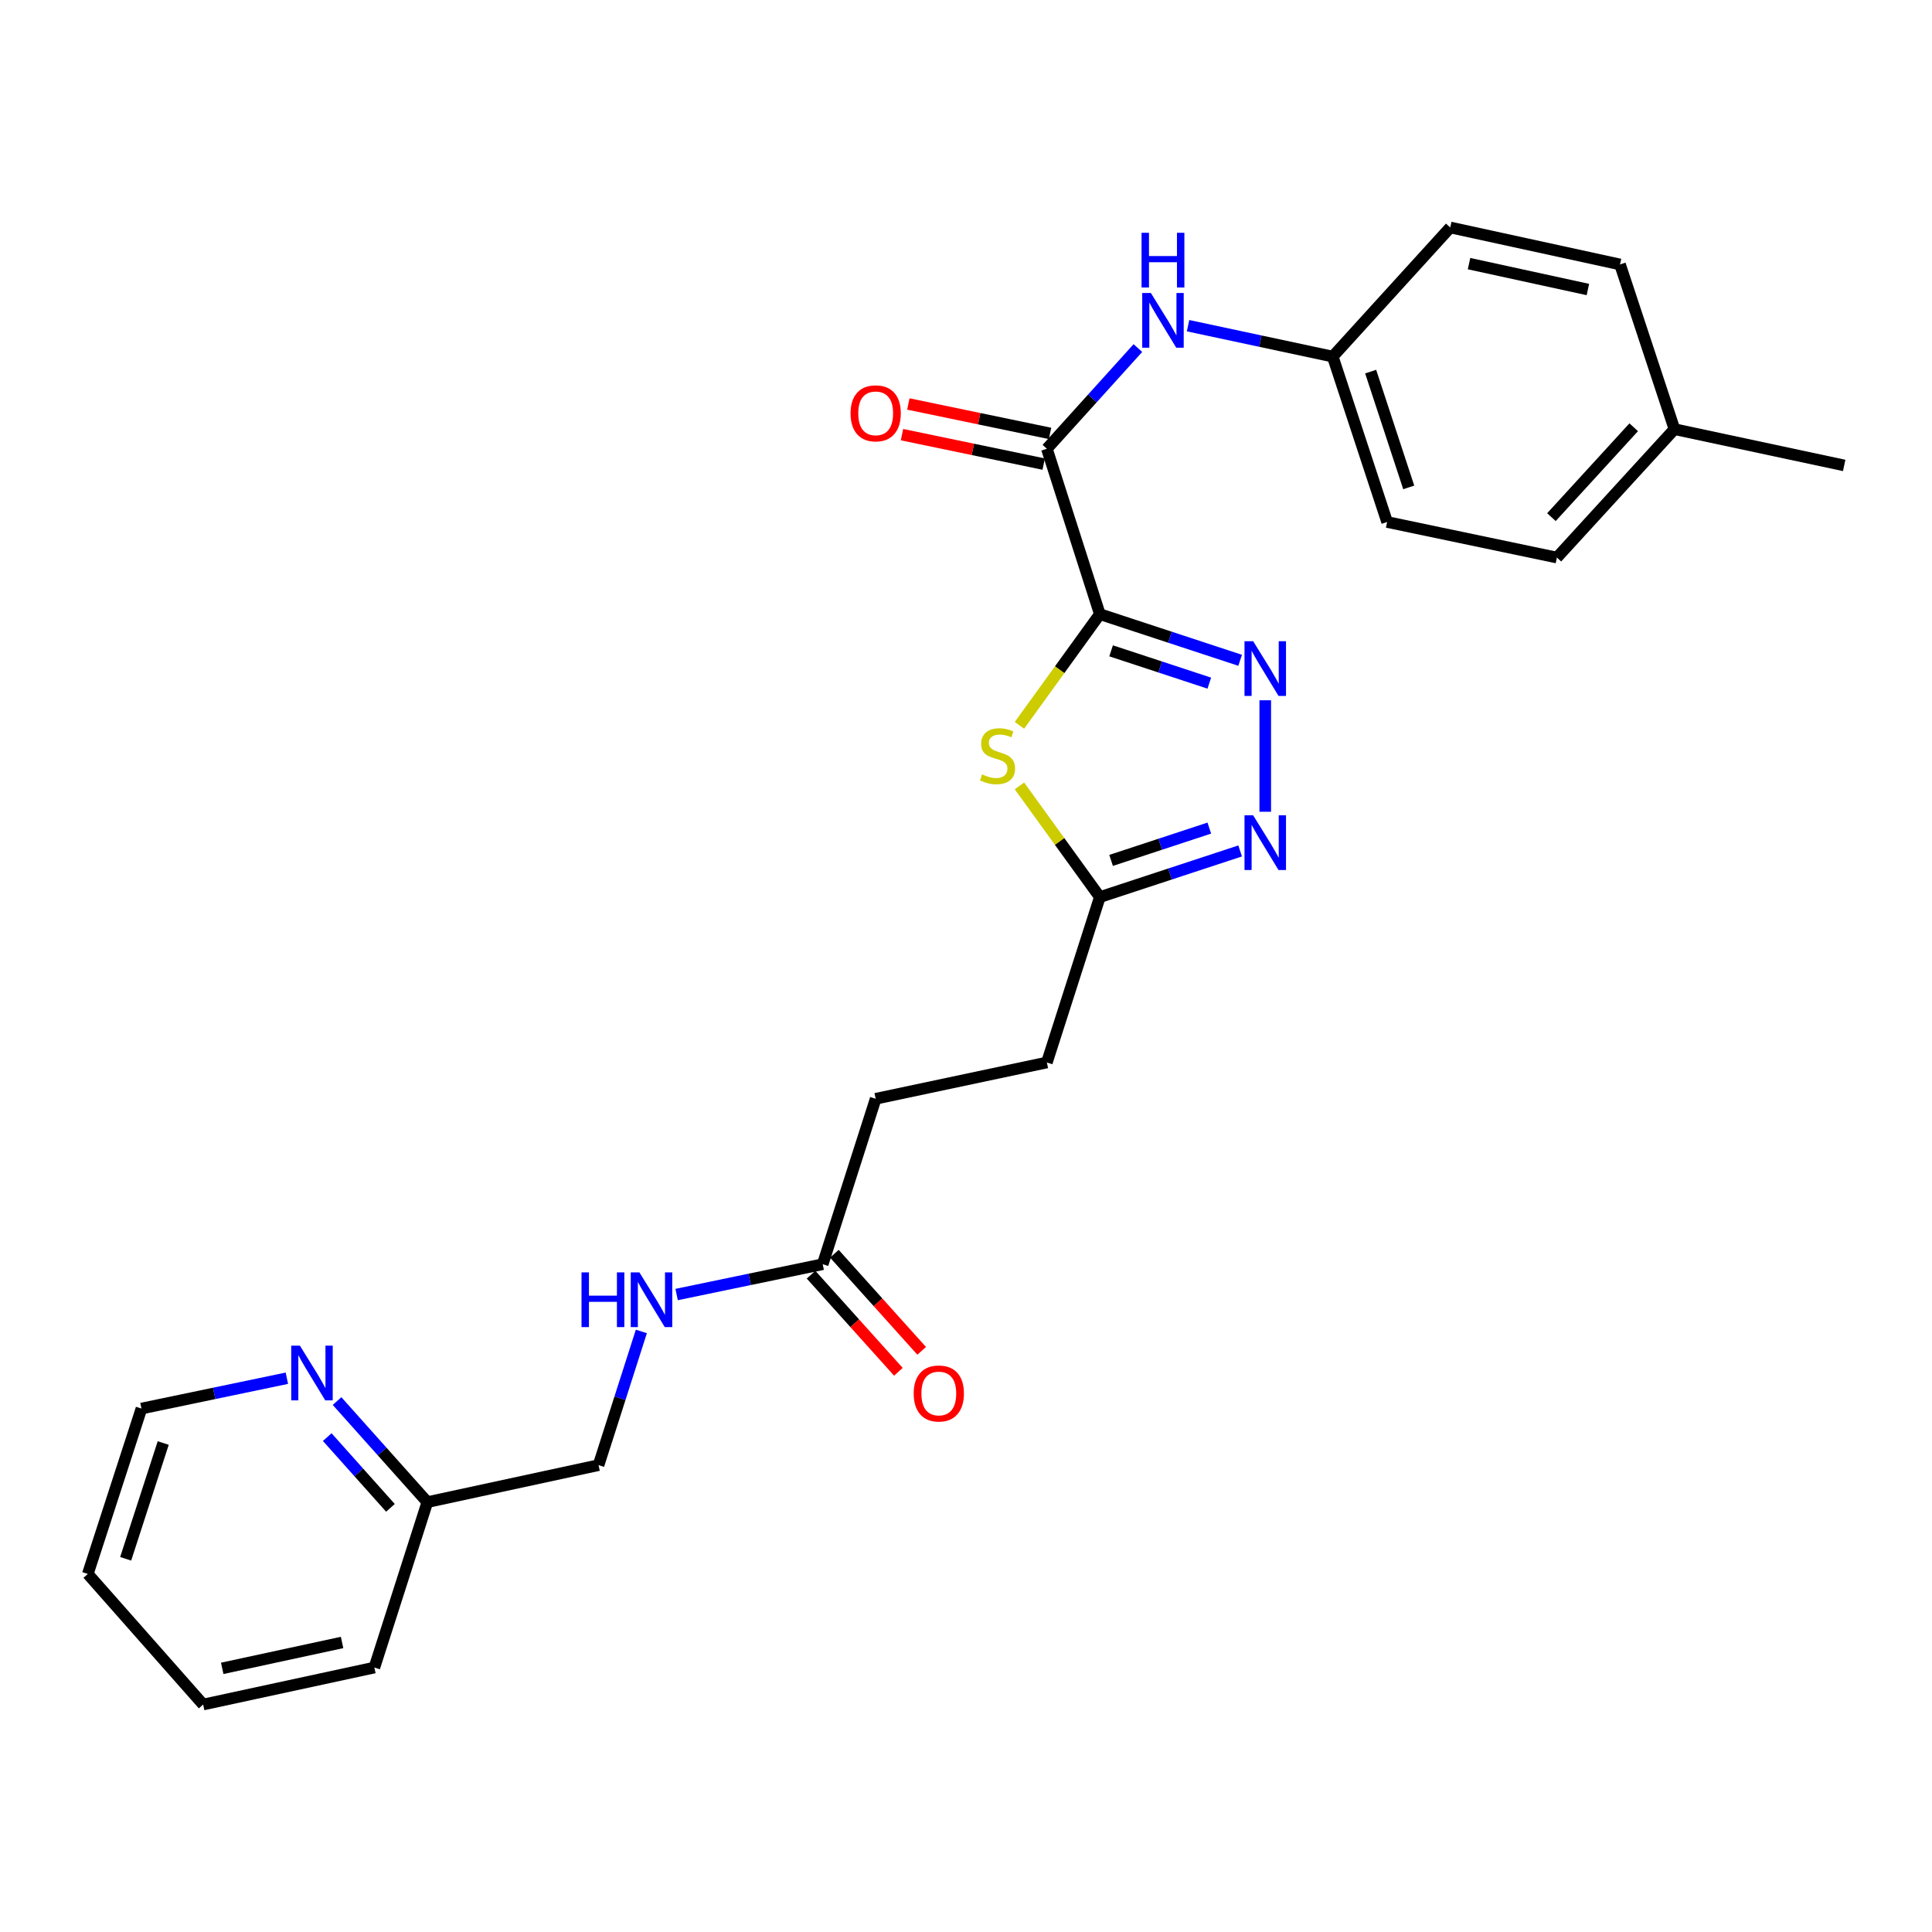 <?xml version='1.0' encoding='iso-8859-1'?>
<svg version='1.1' baseProfile='full'
              xmlns='http://www.w3.org/2000/svg'
                      xmlns:rdkit='http://www.rdkit.org/xml'
                      xmlns:xlink='http://www.w3.org/1999/xlink'
                  xml:space='preserve'
width='1000px' height='1000px' viewBox='0 0 1000 1000'>
<!-- END OF HEADER -->
<rect style='opacity:1.0;fill:#FFFFFF;stroke:none' width='1000' height='1000' x='0' y='0'> </rect>
<path class='bond-0' d='M 569.274,317.883 L 605.586,329.827' style='fill:none;fill-rule:evenodd;stroke:#000000;stroke-width:6px;stroke-linecap:butt;stroke-linejoin:miter;stroke-opacity:1' />
<path class='bond-0' d='M 605.586,329.827 L 641.897,341.772' style='fill:none;fill-rule:evenodd;stroke:#0000FF;stroke-width:6px;stroke-linecap:butt;stroke-linejoin:miter;stroke-opacity:1' />
<path class='bond-0' d='M 575.1,336.871 L 600.518,345.232' style='fill:none;fill-rule:evenodd;stroke:#000000;stroke-width:6px;stroke-linecap:butt;stroke-linejoin:miter;stroke-opacity:1' />
<path class='bond-0' d='M 600.518,345.232 L 625.936,353.594' style='fill:none;fill-rule:evenodd;stroke:#0000FF;stroke-width:6px;stroke-linecap:butt;stroke-linejoin:miter;stroke-opacity:1' />
<path class='bond-1' d='M 569.274,317.883 L 548.469,346.653' style='fill:none;fill-rule:evenodd;stroke:#000000;stroke-width:6px;stroke-linecap:butt;stroke-linejoin:miter;stroke-opacity:1' />
<path class='bond-1' d='M 548.469,346.653 L 527.664,375.423' style='fill:none;fill-rule:evenodd;stroke:#CCCC00;stroke-width:6px;stroke-linecap:butt;stroke-linejoin:miter;stroke-opacity:1' />
<path class='bond-2' d='M 569.274,317.883 L 541.858,232.275' style='fill:none;fill-rule:evenodd;stroke:#000000;stroke-width:6px;stroke-linecap:butt;stroke-linejoin:miter;stroke-opacity:1' />
<path class='bond-3' d='M 654.891,362.459 L 654.891,420.165' style='fill:none;fill-rule:evenodd;stroke:#0000FF;stroke-width:6px;stroke-linecap:butt;stroke-linejoin:miter;stroke-opacity:1' />
<path class='bond-4' d='M 527.664,406.785 L 548.469,435.558' style='fill:none;fill-rule:evenodd;stroke:#CCCC00;stroke-width:6px;stroke-linecap:butt;stroke-linejoin:miter;stroke-opacity:1' />
<path class='bond-4' d='M 548.469,435.558 L 569.274,464.332' style='fill:none;fill-rule:evenodd;stroke:#000000;stroke-width:6px;stroke-linecap:butt;stroke-linejoin:miter;stroke-opacity:1' />
<path class='bond-5' d='M 541.858,232.275 L 565.414,206.218' style='fill:none;fill-rule:evenodd;stroke:#000000;stroke-width:6px;stroke-linecap:butt;stroke-linejoin:miter;stroke-opacity:1' />
<path class='bond-5' d='M 565.414,206.218 L 588.971,180.161' style='fill:none;fill-rule:evenodd;stroke:#0000FF;stroke-width:6px;stroke-linecap:butt;stroke-linejoin:miter;stroke-opacity:1' />
<path class='bond-7' d='M 543.508,224.336 L 506.835,216.714' style='fill:none;fill-rule:evenodd;stroke:#000000;stroke-width:6px;stroke-linecap:butt;stroke-linejoin:miter;stroke-opacity:1' />
<path class='bond-7' d='M 506.835,216.714 L 470.162,209.093' style='fill:none;fill-rule:evenodd;stroke:#FF0000;stroke-width:6px;stroke-linecap:butt;stroke-linejoin:miter;stroke-opacity:1' />
<path class='bond-7' d='M 540.208,240.214 L 503.535,232.592' style='fill:none;fill-rule:evenodd;stroke:#000000;stroke-width:6px;stroke-linecap:butt;stroke-linejoin:miter;stroke-opacity:1' />
<path class='bond-7' d='M 503.535,232.592 L 466.862,224.97' style='fill:none;fill-rule:evenodd;stroke:#FF0000;stroke-width:6px;stroke-linecap:butt;stroke-linejoin:miter;stroke-opacity:1' />
<path class='bond-26' d='M 641.897,440.442 L 605.586,452.387' style='fill:none;fill-rule:evenodd;stroke:#0000FF;stroke-width:6px;stroke-linecap:butt;stroke-linejoin:miter;stroke-opacity:1' />
<path class='bond-26' d='M 605.586,452.387 L 569.274,464.332' style='fill:none;fill-rule:evenodd;stroke:#000000;stroke-width:6px;stroke-linecap:butt;stroke-linejoin:miter;stroke-opacity:1' />
<path class='bond-26' d='M 625.936,428.621 L 600.518,436.982' style='fill:none;fill-rule:evenodd;stroke:#0000FF;stroke-width:6px;stroke-linecap:butt;stroke-linejoin:miter;stroke-opacity:1' />
<path class='bond-26' d='M 600.518,436.982 L 575.1,445.343' style='fill:none;fill-rule:evenodd;stroke:#000000;stroke-width:6px;stroke-linecap:butt;stroke-linejoin:miter;stroke-opacity:1' />
<path class='bond-12' d='M 569.274,464.332 L 541.858,549.939' style='fill:none;fill-rule:evenodd;stroke:#000000;stroke-width:6px;stroke-linecap:butt;stroke-linejoin:miter;stroke-opacity:1' />
<path class='bond-11' d='M 614.937,168.577 L 652.379,176.573' style='fill:none;fill-rule:evenodd;stroke:#0000FF;stroke-width:6px;stroke-linecap:butt;stroke-linejoin:miter;stroke-opacity:1' />
<path class='bond-11' d='M 652.379,176.573 L 689.82,184.57' style='fill:none;fill-rule:evenodd;stroke:#000000;stroke-width:6px;stroke-linecap:butt;stroke-linejoin:miter;stroke-opacity:1' />
<path class='bond-6' d='M 425.834,654.35 L 453.25,568.724' style='fill:none;fill-rule:evenodd;stroke:#000000;stroke-width:6px;stroke-linecap:butt;stroke-linejoin:miter;stroke-opacity:1' />
<path class='bond-8' d='M 425.834,654.35 L 388.027,662.199' style='fill:none;fill-rule:evenodd;stroke:#000000;stroke-width:6px;stroke-linecap:butt;stroke-linejoin:miter;stroke-opacity:1' />
<path class='bond-8' d='M 388.027,662.199 L 350.22,670.048' style='fill:none;fill-rule:evenodd;stroke:#0000FF;stroke-width:6px;stroke-linecap:butt;stroke-linejoin:miter;stroke-opacity:1' />
<path class='bond-10' d='M 419.805,659.772 L 442.403,684.904' style='fill:none;fill-rule:evenodd;stroke:#000000;stroke-width:6px;stroke-linecap:butt;stroke-linejoin:miter;stroke-opacity:1' />
<path class='bond-10' d='M 442.403,684.904 L 465.001,710.037' style='fill:none;fill-rule:evenodd;stroke:#FF0000;stroke-width:6px;stroke-linecap:butt;stroke-linejoin:miter;stroke-opacity:1' />
<path class='bond-10' d='M 431.864,648.929 L 454.462,674.061' style='fill:none;fill-rule:evenodd;stroke:#000000;stroke-width:6px;stroke-linecap:butt;stroke-linejoin:miter;stroke-opacity:1' />
<path class='bond-10' d='M 454.462,674.061 L 477.06,699.194' style='fill:none;fill-rule:evenodd;stroke:#FF0000;stroke-width:6px;stroke-linecap:butt;stroke-linejoin:miter;stroke-opacity:1' />
<path class='bond-15' d='M 331.964,689.155 L 320.887,723.755' style='fill:none;fill-rule:evenodd;stroke:#0000FF;stroke-width:6px;stroke-linecap:butt;stroke-linejoin:miter;stroke-opacity:1' />
<path class='bond-15' d='M 320.887,723.755 L 309.81,758.355' style='fill:none;fill-rule:evenodd;stroke:#000000;stroke-width:6px;stroke-linecap:butt;stroke-linejoin:miter;stroke-opacity:1' />
<path class='bond-9' d='M 174.459,725.189 L 197.826,751.345' style='fill:none;fill-rule:evenodd;stroke:#0000FF;stroke-width:6px;stroke-linecap:butt;stroke-linejoin:miter;stroke-opacity:1' />
<path class='bond-9' d='M 197.826,751.345 L 221.193,777.5' style='fill:none;fill-rule:evenodd;stroke:#000000;stroke-width:6px;stroke-linecap:butt;stroke-linejoin:miter;stroke-opacity:1' />
<path class='bond-9' d='M 169.376,743.84 L 185.732,762.149' style='fill:none;fill-rule:evenodd;stroke:#0000FF;stroke-width:6px;stroke-linecap:butt;stroke-linejoin:miter;stroke-opacity:1' />
<path class='bond-9' d='M 185.732,762.149 L 202.089,780.458' style='fill:none;fill-rule:evenodd;stroke:#000000;stroke-width:6px;stroke-linecap:butt;stroke-linejoin:miter;stroke-opacity:1' />
<path class='bond-21' d='M 148.485,713.369 L 110.853,721.217' style='fill:none;fill-rule:evenodd;stroke:#0000FF;stroke-width:6px;stroke-linecap:butt;stroke-linejoin:miter;stroke-opacity:1' />
<path class='bond-21' d='M 110.853,721.217 L 73.222,729.066' style='fill:none;fill-rule:evenodd;stroke:#000000;stroke-width:6px;stroke-linecap:butt;stroke-linejoin:miter;stroke-opacity:1' />
<path class='bond-17' d='M 689.82,184.57 L 750.643,117.737' style='fill:none;fill-rule:evenodd;stroke:#000000;stroke-width:6px;stroke-linecap:butt;stroke-linejoin:miter;stroke-opacity:1' />
<path class='bond-18' d='M 689.82,184.57 L 717.975,270.187' style='fill:none;fill-rule:evenodd;stroke:#000000;stroke-width:6px;stroke-linecap:butt;stroke-linejoin:miter;stroke-opacity:1' />
<path class='bond-18' d='M 709.449,192.346 L 729.157,252.278' style='fill:none;fill-rule:evenodd;stroke:#000000;stroke-width:6px;stroke-linecap:butt;stroke-linejoin:miter;stroke-opacity:1' />
<path class='bond-14' d='M 541.858,549.939 L 453.25,568.724' style='fill:none;fill-rule:evenodd;stroke:#000000;stroke-width:6px;stroke-linecap:butt;stroke-linejoin:miter;stroke-opacity:1' />
<path class='bond-13' d='M 221.193,777.5 L 309.81,758.355' style='fill:none;fill-rule:evenodd;stroke:#000000;stroke-width:6px;stroke-linecap:butt;stroke-linejoin:miter;stroke-opacity:1' />
<path class='bond-22' d='M 221.193,777.5 L 193.777,863.117' style='fill:none;fill-rule:evenodd;stroke:#000000;stroke-width:6px;stroke-linecap:butt;stroke-linejoin:miter;stroke-opacity:1' />
<path class='bond-16' d='M 866.694,222.13 L 805.853,288.593' style='fill:none;fill-rule:evenodd;stroke:#000000;stroke-width:6px;stroke-linecap:butt;stroke-linejoin:miter;stroke-opacity:1' />
<path class='bond-16' d='M 845.606,221.149 L 803.017,267.673' style='fill:none;fill-rule:evenodd;stroke:#000000;stroke-width:6px;stroke-linecap:butt;stroke-linejoin:miter;stroke-opacity:1' />
<path class='bond-23' d='M 866.694,222.13 L 954.545,240.906' style='fill:none;fill-rule:evenodd;stroke:#000000;stroke-width:6px;stroke-linecap:butt;stroke-linejoin:miter;stroke-opacity:1' />
<path class='bond-27' d='M 866.694,222.13 L 838.522,136.883' style='fill:none;fill-rule:evenodd;stroke:#000000;stroke-width:6px;stroke-linecap:butt;stroke-linejoin:miter;stroke-opacity:1' />
<path class='bond-20' d='M 750.643,117.737 L 838.522,136.883' style='fill:none;fill-rule:evenodd;stroke:#000000;stroke-width:6px;stroke-linecap:butt;stroke-linejoin:miter;stroke-opacity:1' />
<path class='bond-20' d='M 760.373,136.455 L 821.888,149.856' style='fill:none;fill-rule:evenodd;stroke:#000000;stroke-width:6px;stroke-linecap:butt;stroke-linejoin:miter;stroke-opacity:1' />
<path class='bond-19' d='M 717.975,270.187 L 805.853,288.593' style='fill:none;fill-rule:evenodd;stroke:#000000;stroke-width:6px;stroke-linecap:butt;stroke-linejoin:miter;stroke-opacity:1' />
<path class='bond-28' d='M 73.222,729.066 L 45.455,814.674' style='fill:none;fill-rule:evenodd;stroke:#000000;stroke-width:6px;stroke-linecap:butt;stroke-linejoin:miter;stroke-opacity:1' />
<path class='bond-28' d='M 84.483,746.91 L 65.046,806.836' style='fill:none;fill-rule:evenodd;stroke:#000000;stroke-width:6px;stroke-linecap:butt;stroke-linejoin:miter;stroke-opacity:1' />
<path class='bond-25' d='M 193.777,863.117 L 105.151,882.263' style='fill:none;fill-rule:evenodd;stroke:#000000;stroke-width:6px;stroke-linecap:butt;stroke-linejoin:miter;stroke-opacity:1' />
<path class='bond-25' d='M 177.059,850.138 L 115.021,863.539' style='fill:none;fill-rule:evenodd;stroke:#000000;stroke-width:6px;stroke-linecap:butt;stroke-linejoin:miter;stroke-opacity:1' />
<path class='bond-24' d='M 45.455,814.674 L 105.151,882.263' style='fill:none;fill-rule:evenodd;stroke:#000000;stroke-width:6px;stroke-linecap:butt;stroke-linejoin:miter;stroke-opacity:1' />
<path  class='atom-1' d='M 648.631 331.886
L 657.911 346.886
Q 658.831 348.366, 660.311 351.046
Q 661.791 353.726, 661.871 353.886
L 661.871 331.886
L 665.631 331.886
L 665.631 360.206
L 661.751 360.206
L 651.791 343.806
Q 650.631 341.886, 649.391 339.686
Q 648.191 337.486, 647.831 336.806
L 647.831 360.206
L 644.151 360.206
L 644.151 331.886
L 648.631 331.886
' fill='#0000FF'/>
<path  class='atom-2' d='M 508.325 400.823
Q 508.645 400.943, 509.965 401.503
Q 511.285 402.063, 512.725 402.423
Q 514.205 402.743, 515.645 402.743
Q 518.325 402.743, 519.885 401.463
Q 521.445 400.143, 521.445 397.863
Q 521.445 396.303, 520.645 395.343
Q 519.885 394.383, 518.685 393.863
Q 517.485 393.343, 515.485 392.743
Q 512.965 391.983, 511.445 391.263
Q 509.965 390.543, 508.885 389.023
Q 507.845 387.503, 507.845 384.943
Q 507.845 381.383, 510.245 379.183
Q 512.685 376.983, 517.485 376.983
Q 520.765 376.983, 524.485 378.543
L 523.565 381.623
Q 520.165 380.223, 517.605 380.223
Q 514.845 380.223, 513.325 381.383
Q 511.805 382.503, 511.845 384.463
Q 511.845 385.983, 512.605 386.903
Q 513.405 387.823, 514.525 388.343
Q 515.685 388.863, 517.605 389.463
Q 520.165 390.263, 521.685 391.063
Q 523.205 391.863, 524.285 393.503
Q 525.405 395.103, 525.405 397.863
Q 525.405 401.783, 522.765 403.903
Q 520.165 405.983, 515.805 405.983
Q 513.285 405.983, 511.365 405.423
Q 509.485 404.903, 507.245 403.983
L 508.325 400.823
' fill='#CCCC00'/>
<path  class='atom-4' d='M 648.631 422.008
L 657.911 437.008
Q 658.831 438.488, 660.311 441.168
Q 661.791 443.848, 661.871 444.008
L 661.871 422.008
L 665.631 422.008
L 665.631 450.328
L 661.751 450.328
L 651.791 433.928
Q 650.631 432.008, 649.391 429.808
Q 648.191 427.608, 647.831 426.928
L 647.831 450.328
L 644.151 450.328
L 644.151 422.008
L 648.631 422.008
' fill='#0000FF'/>
<path  class='atom-6' d='M 595.691 151.643
L 604.971 166.643
Q 605.891 168.123, 607.371 170.803
Q 608.851 173.483, 608.931 173.643
L 608.931 151.643
L 612.691 151.643
L 612.691 179.963
L 608.811 179.963
L 598.851 163.563
Q 597.691 161.643, 596.451 159.443
Q 595.251 157.243, 594.891 156.563
L 594.891 179.963
L 591.211 179.963
L 591.211 151.643
L 595.691 151.643
' fill='#0000FF'/>
<path  class='atom-6' d='M 590.871 120.491
L 594.711 120.491
L 594.711 132.531
L 609.191 132.531
L 609.191 120.491
L 613.031 120.491
L 613.031 148.811
L 609.191 148.811
L 609.191 135.731
L 594.711 135.731
L 594.711 148.811
L 590.871 148.811
L 590.871 120.491
' fill='#0000FF'/>
<path  class='atom-8' d='M 440.25 213.939
Q 440.25 207.139, 443.61 203.339
Q 446.97 199.539, 453.25 199.539
Q 459.53 199.539, 462.89 203.339
Q 466.25 207.139, 466.25 213.939
Q 466.25 220.819, 462.85 224.739
Q 459.45 228.619, 453.25 228.619
Q 447.01 228.619, 443.61 224.739
Q 440.25 220.859, 440.25 213.939
M 453.25 225.419
Q 457.57 225.419, 459.89 222.539
Q 462.25 219.619, 462.25 213.939
Q 462.25 208.379, 459.89 205.579
Q 457.57 202.739, 453.25 202.739
Q 448.93 202.739, 446.57 205.539
Q 444.25 208.339, 444.25 213.939
Q 444.25 219.659, 446.57 222.539
Q 448.93 225.419, 453.25 225.419
' fill='#FF0000'/>
<path  class='atom-9' d='M 300.997 658.587
L 304.837 658.587
L 304.837 670.627
L 319.317 670.627
L 319.317 658.587
L 323.157 658.587
L 323.157 686.907
L 319.317 686.907
L 319.317 673.827
L 304.837 673.827
L 304.837 686.907
L 300.997 686.907
L 300.997 658.587
' fill='#0000FF'/>
<path  class='atom-9' d='M 330.957 658.587
L 340.237 673.587
Q 341.157 675.067, 342.637 677.747
Q 344.117 680.427, 344.197 680.587
L 344.197 658.587
L 347.957 658.587
L 347.957 686.907
L 344.077 686.907
L 334.117 670.507
Q 332.957 668.587, 331.717 666.387
Q 330.517 664.187, 330.157 663.507
L 330.157 686.907
L 326.477 686.907
L 326.477 658.587
L 330.957 658.587
' fill='#0000FF'/>
<path  class='atom-10' d='M 155.218 696.499
L 164.498 711.499
Q 165.418 712.979, 166.898 715.659
Q 168.378 718.339, 168.458 718.499
L 168.458 696.499
L 172.218 696.499
L 172.218 724.819
L 168.338 724.819
L 158.378 708.419
Q 157.218 706.499, 155.978 704.299
Q 154.778 702.099, 154.418 701.419
L 154.418 724.819
L 150.738 724.819
L 150.738 696.499
L 155.218 696.499
' fill='#0000FF'/>
<path  class='atom-11' d='M 472.927 721.262
Q 472.927 714.462, 476.287 710.662
Q 479.647 706.862, 485.927 706.862
Q 492.207 706.862, 495.567 710.662
Q 498.927 714.462, 498.927 721.262
Q 498.927 728.142, 495.527 732.062
Q 492.127 735.942, 485.927 735.942
Q 479.687 735.942, 476.287 732.062
Q 472.927 728.182, 472.927 721.262
M 485.927 732.742
Q 490.247 732.742, 492.567 729.862
Q 494.927 726.942, 494.927 721.262
Q 494.927 715.702, 492.567 712.902
Q 490.247 710.062, 485.927 710.062
Q 481.607 710.062, 479.247 712.862
Q 476.927 715.662, 476.927 721.262
Q 476.927 726.982, 479.247 729.862
Q 481.607 732.742, 485.927 732.742
' fill='#FF0000'/>
</svg>
